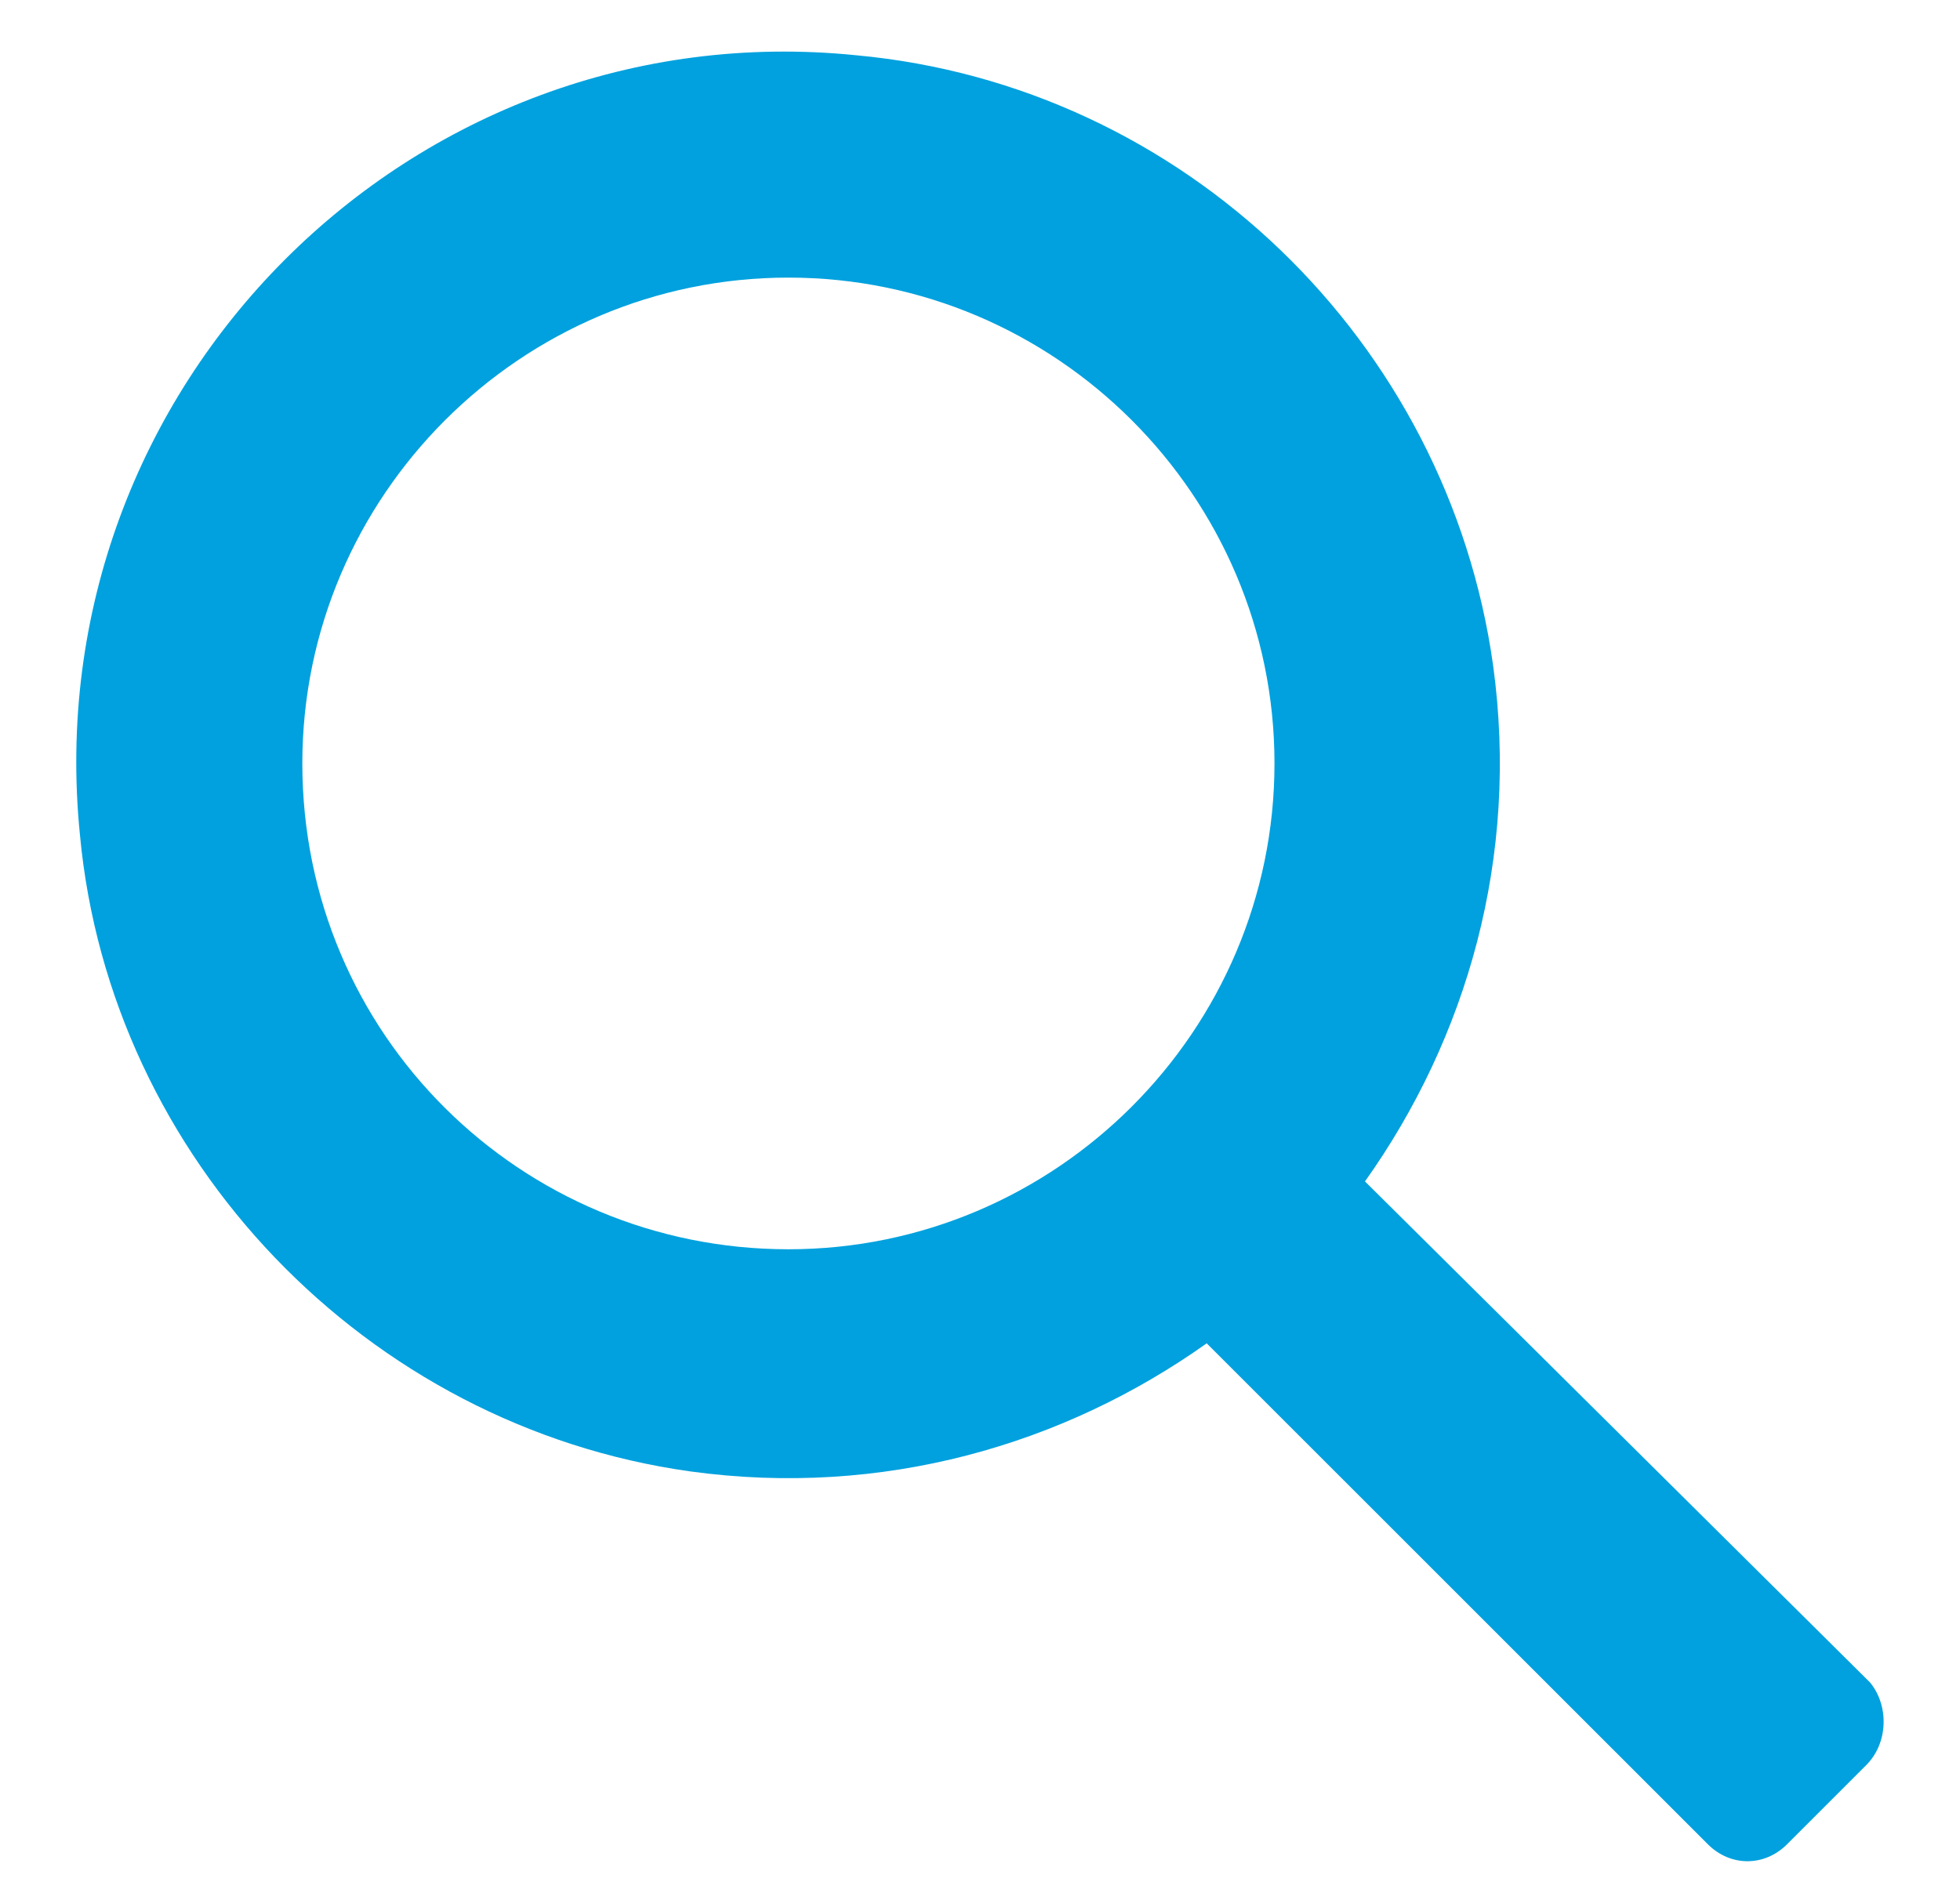 <svg width="24" height="23" viewBox="0 0 24 23" fill="none" xmlns="http://www.w3.org/2000/svg">
<path fill-rule="evenodd" clip-rule="evenodd" d="M22.897 20.605L16.714 14.47C17.96 12.717 18.606 10.503 18.283 8.15C17.729 4.183 14.499 1.047 10.485 0.677C5.04 0.124 0.426 4.737 0.979 10.226C1.348 14.193 4.486 17.468 8.454 18.022C10.808 18.345 13.022 17.699 14.776 16.453L20.913 22.589C21.19 22.865 21.605 22.865 21.882 22.589L22.851 21.62C23.128 21.343 23.128 20.882 22.897 20.605ZM3.702 9.35C3.702 6.075 6.378 3.4 9.654 3.4C12.93 3.4 15.606 6.075 15.606 9.35C15.606 12.625 12.93 15.301 9.654 15.301C6.378 15.301 3.702 12.671 3.702 9.35Z" fill="#00A1DE"/>
</svg>

